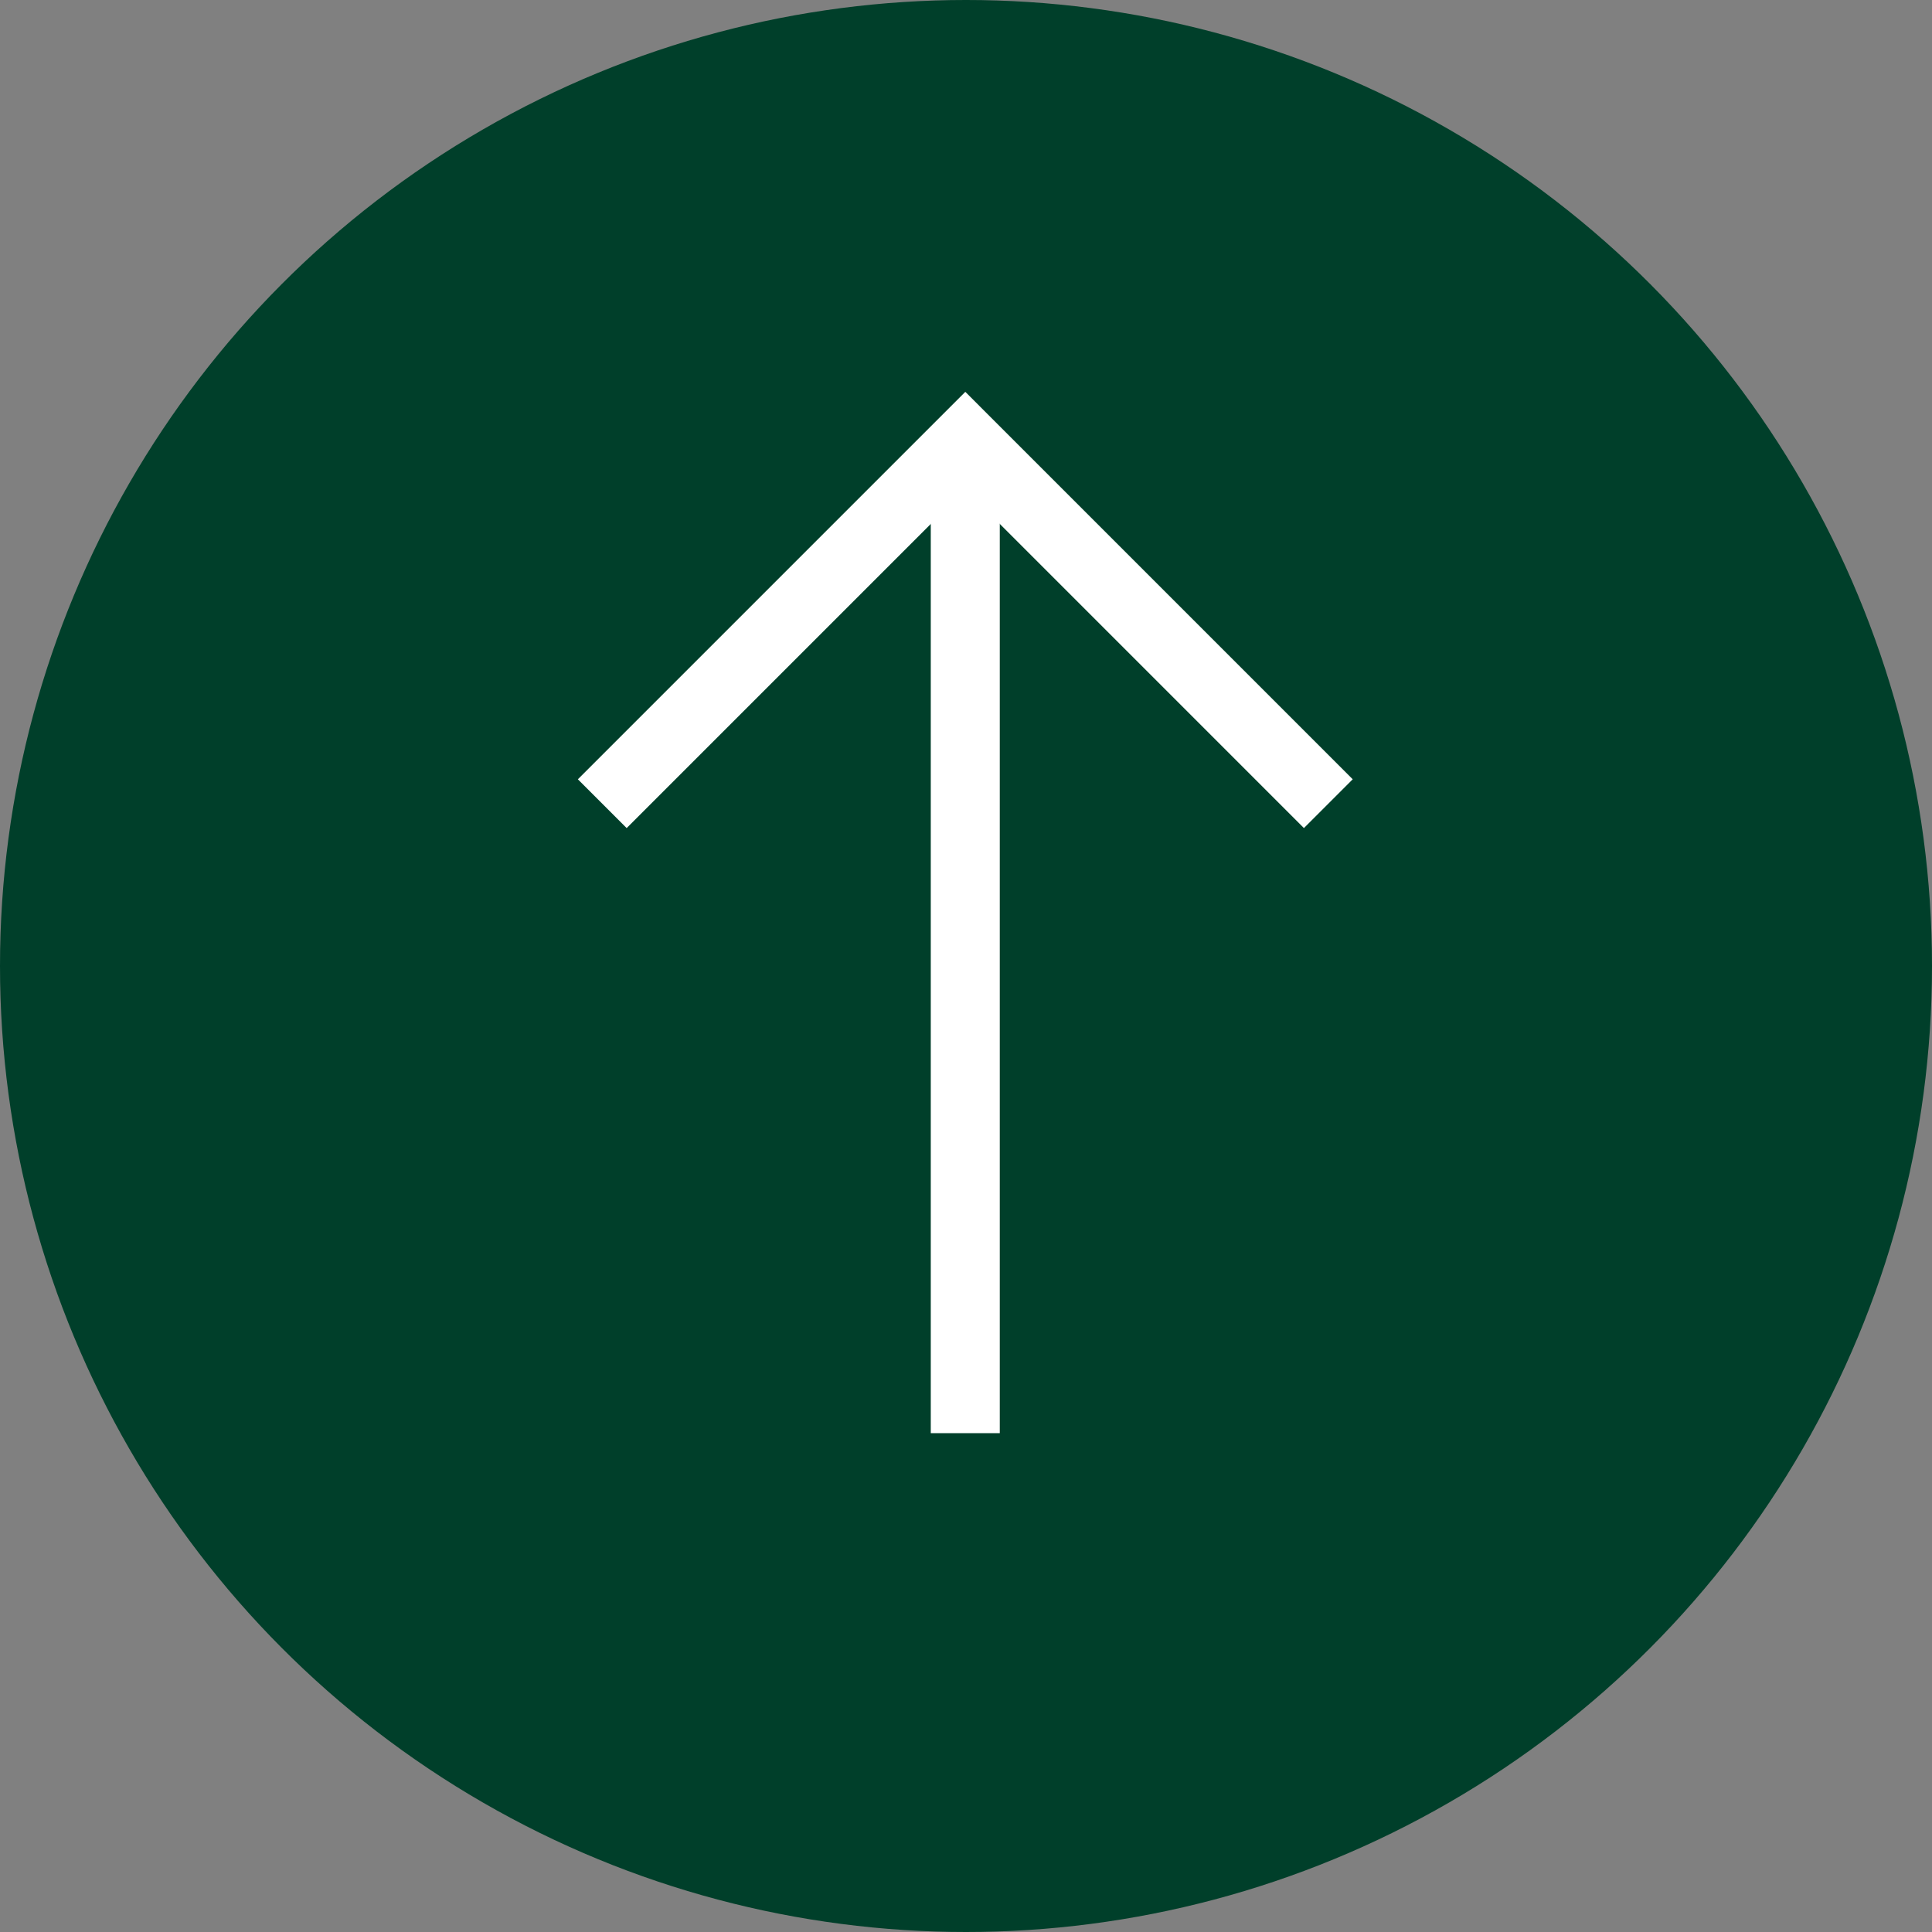 <svg xmlns="http://www.w3.org/2000/svg" width="56" height="56" viewBox="0 0 56 56">
  <rect x="0" y="0" width="56" height="56" fill="#808080" stroke="none"/>
  <g transform="translate(-70 -4649)">
    <circle cx="28" cy="28" r="28" transform="translate(70 4649)" fill="#003f2a"/>
    <g transform="translate(87.457 4661.772)">
      <g>
        <line y1="28.769" transform="translate(10.522)" fill="none" stroke="#fff" stroke-miterlimit="10" stroke-width="2"/>
        <path d="M0,10.523,10.523,0,21.045,10.523" transform="translate(0 0)" fill="none" stroke="#fff" stroke-miterlimit="10" stroke-width="2"/>
      </g>
    </g>
  </g>
</svg>
